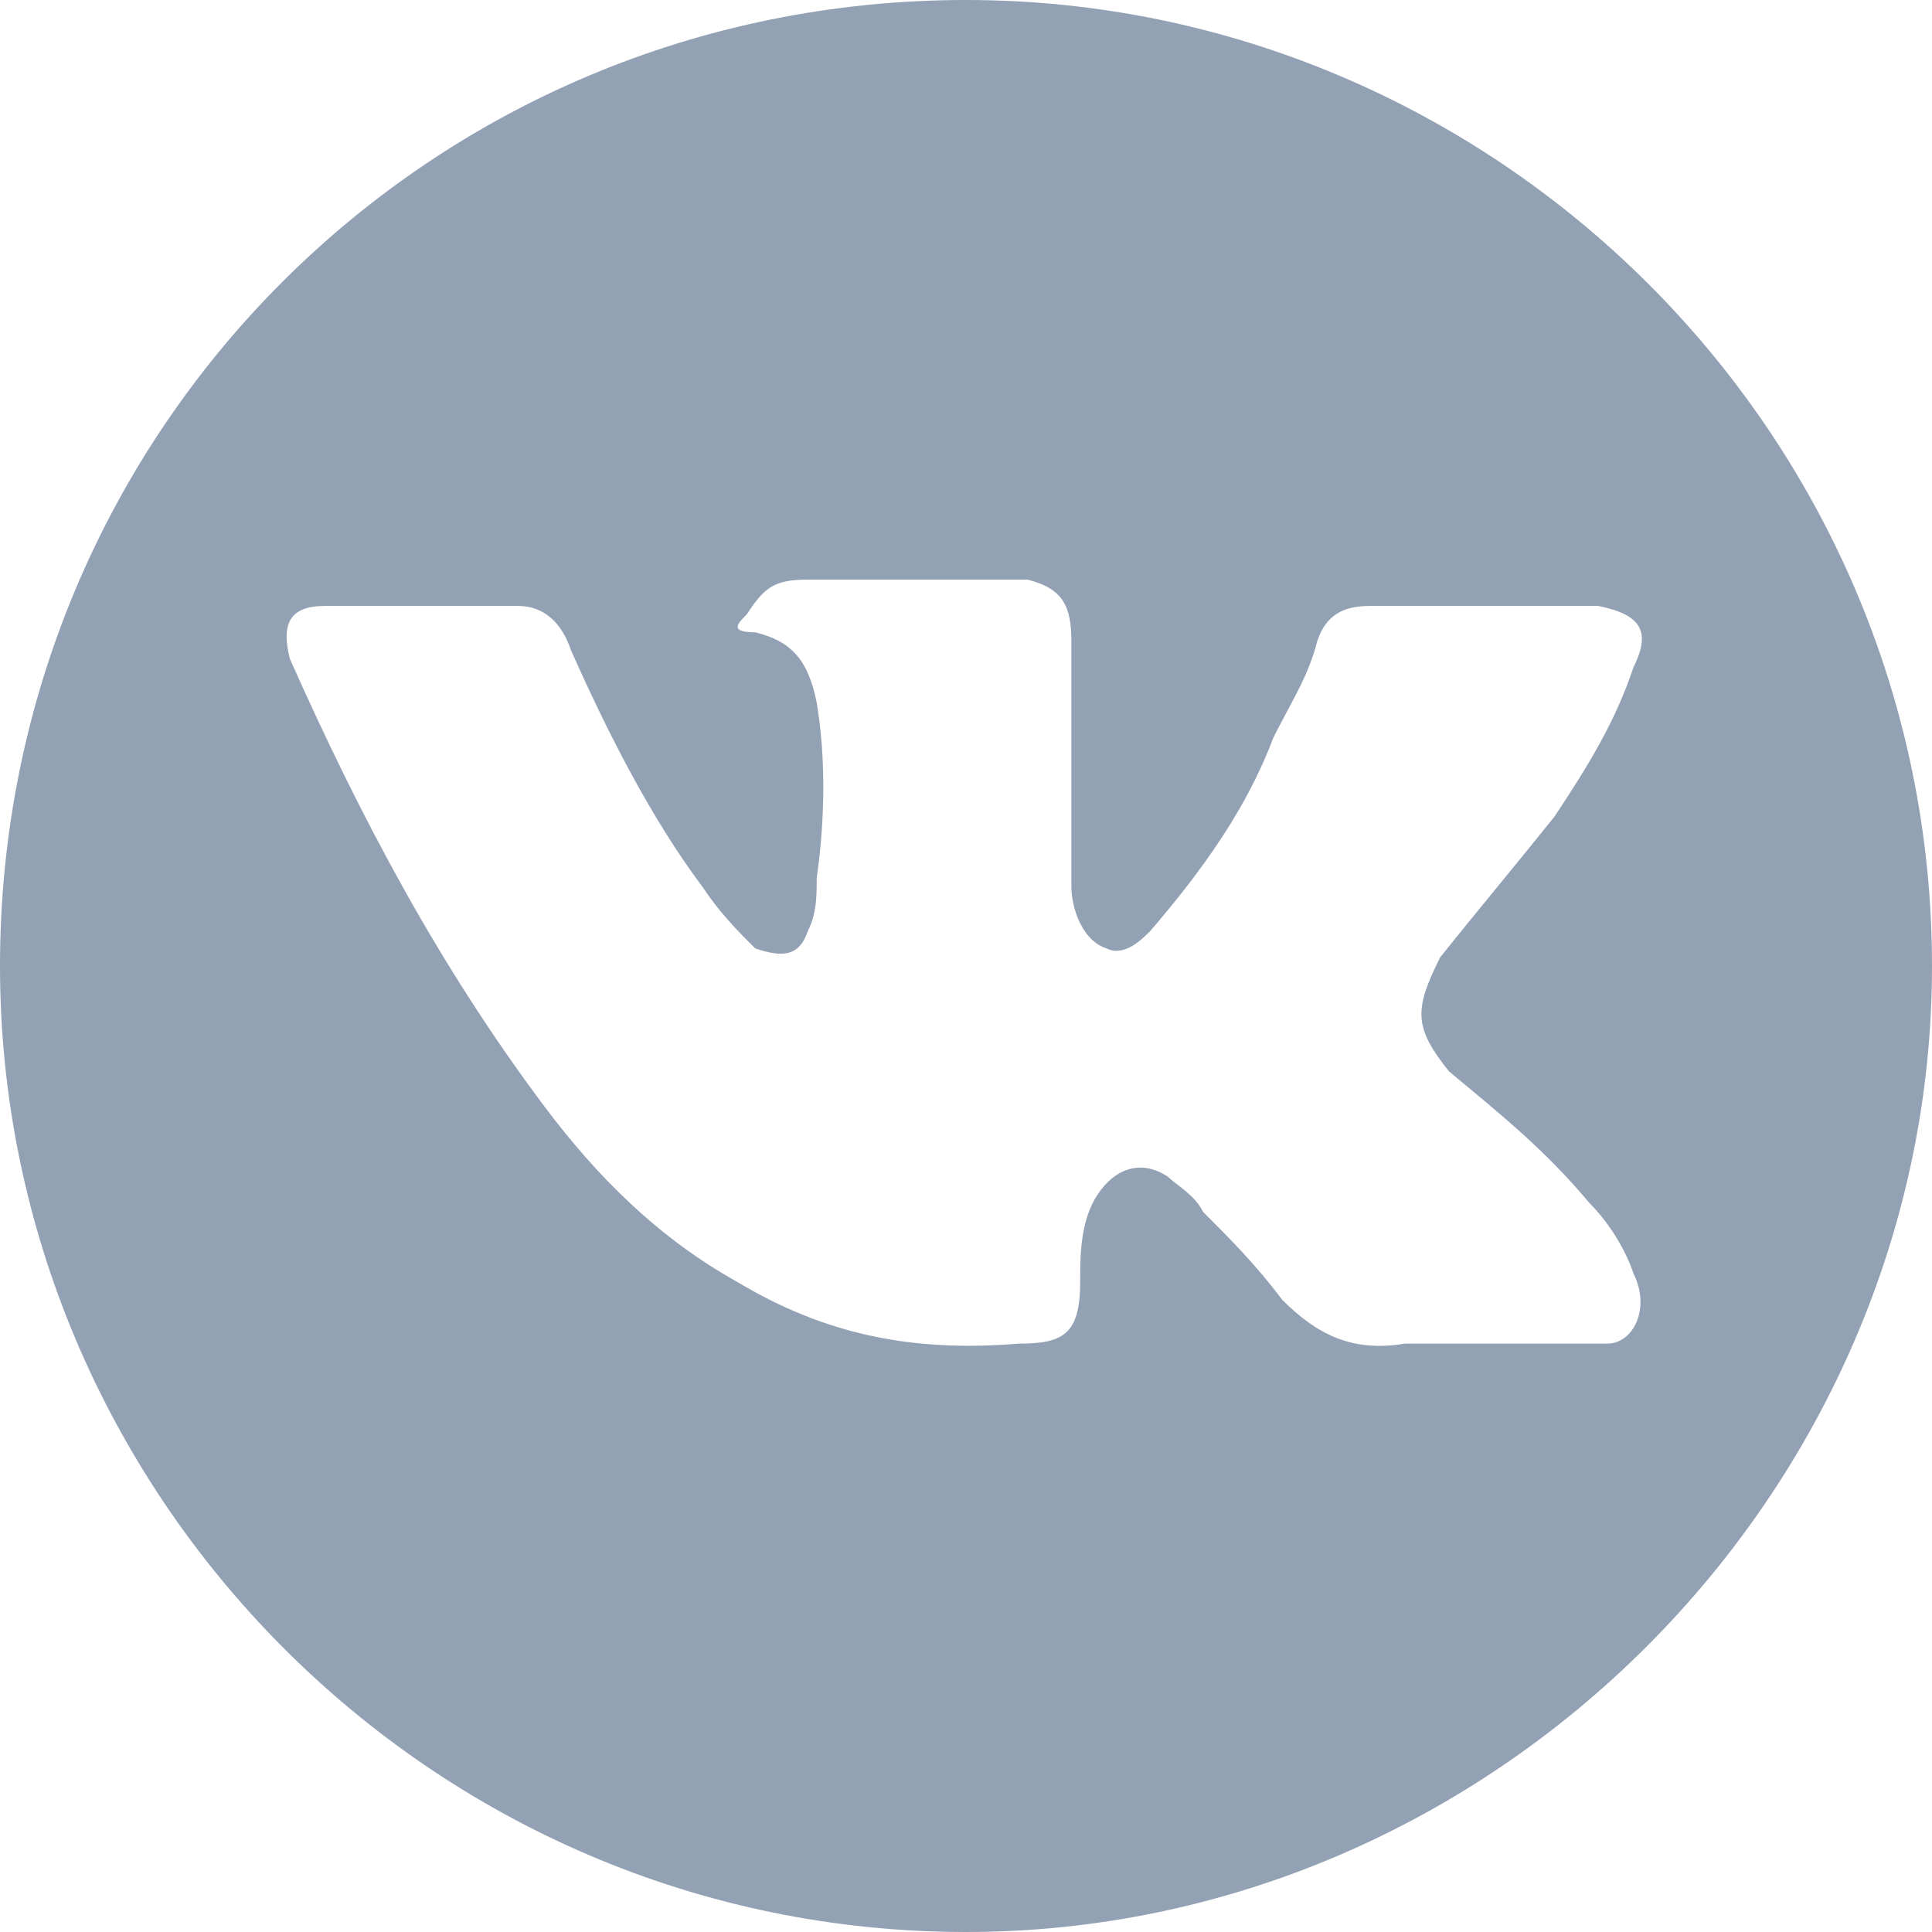 <?xml version="1.0" encoding="UTF-8"?>
<!DOCTYPE svg PUBLIC "-//W3C//DTD SVG 1.1//EN" "http://www.w3.org/Graphics/SVG/1.1/DTD/svg11.dtd">
<!-- Creator: CorelDRAW 2018 (64-Bit Evaluation Version) -->
<svg xmlns="http://www.w3.org/2000/svg" xml:space="preserve" width="138px" height="138px" version="1.1" style="shape-rendering:geometricPrecision; text-rendering:geometricPrecision; image-rendering:optimizeQuality; fill-rule:evenodd; clip-rule:evenodd"
viewBox="0 0 2.2 2.2"
 xmlns:xlink="http://www.w3.org/1999/xlink">
 <defs>
  <style type="text/css">
   <![CDATA[
    .fil0 {fill:#93A1B5}
   ]]>
  </style>
 </defs>
 <g id="Layer_x0020_1">
  <g id="_2341519996048">
   <g>
    <path class="fil0" d="M1.1 0c-0.61,0 -1.1,0.49 -1.1,1.1 0,0.6 0.49,1.1 1.1,1.1 0.6,0 1.1,-0.5 1.1,-1.1 0,-0.61 -0.5,-1.1 -1.1,-1.1zm0.55 1.22c0.06,0.05 0.11,0.09 0.16,0.15 0.02,0.02 0.04,0.05 0.05,0.08 0.02,0.04 0,0.08 -0.03,0.08l-0.23 0c-0.06,0.01 -0.1,-0.01 -0.14,-0.05 -0.03,-0.04 -0.06,-0.07 -0.09,-0.1 -0.01,-0.02 -0.03,-0.03 -0.04,-0.04 -0.03,-0.02 -0.06,-0.01 -0.08,0.02 -0.02,0.03 -0.02,0.07 -0.02,0.1 0,0.06 -0.02,0.07 -0.07,0.07 -0.12,0.01 -0.22,-0.01 -0.32,-0.07 -0.09,-0.05 -0.16,-0.12 -0.22,-0.2 -0.12,-0.16 -0.21,-0.33 -0.29,-0.51 -0.01,-0.04 0,-0.06 0.04,-0.06 0.08,0 0.15,0 0.22,0 0.03,0 0.05,0.02 0.06,0.05 0.04,0.09 0.09,0.19 0.15,0.27 0.02,0.03 0.04,0.05 0.06,0.07 0.03,0.01 0.05,0.01 0.06,-0.02 0.01,-0.02 0.01,-0.04 0.01,-0.06 0.01,-0.07 0.01,-0.14 0,-0.2 -0.01,-0.05 -0.03,-0.07 -0.07,-0.08 -0.03,0 -0.02,-0.01 -0.01,-0.02 0.02,-0.03 0.03,-0.04 0.07,-0.04l0.25 0c0.04,0.01 0.05,0.03 0.05,0.07l0 0.28c0,0.02 0.01,0.06 0.04,0.07 0.02,0.01 0.04,-0.01 0.05,-0.02 0.06,-0.07 0.11,-0.14 0.14,-0.22 0.02,-0.04 0.04,-0.07 0.05,-0.11 0.01,-0.03 0.03,-0.04 0.06,-0.04l0.24 0c0.01,0 0.02,0 0.02,0 0.05,0.01 0.06,0.03 0.04,0.07 -0.02,0.06 -0.05,0.11 -0.09,0.17 -0.04,0.05 -0.09,0.11 -0.13,0.16 -0.03,0.06 -0.03,0.08 0.01,0.13z"/>
   </g>
   <g>
   </g>
   <g>
   </g>
   <g>
   </g>
   <g>
   </g>
   <g>
   </g>
   <g>
   </g>
   <g>
   </g>
   <g>
   </g>
   <g>
   </g>
   <g>
   </g>
   <g>
   </g>
   <g>
   </g>
   <g>
   </g>
   <g>
   </g>
   <g>
   </g>
  </g>
 </g>
</svg>
